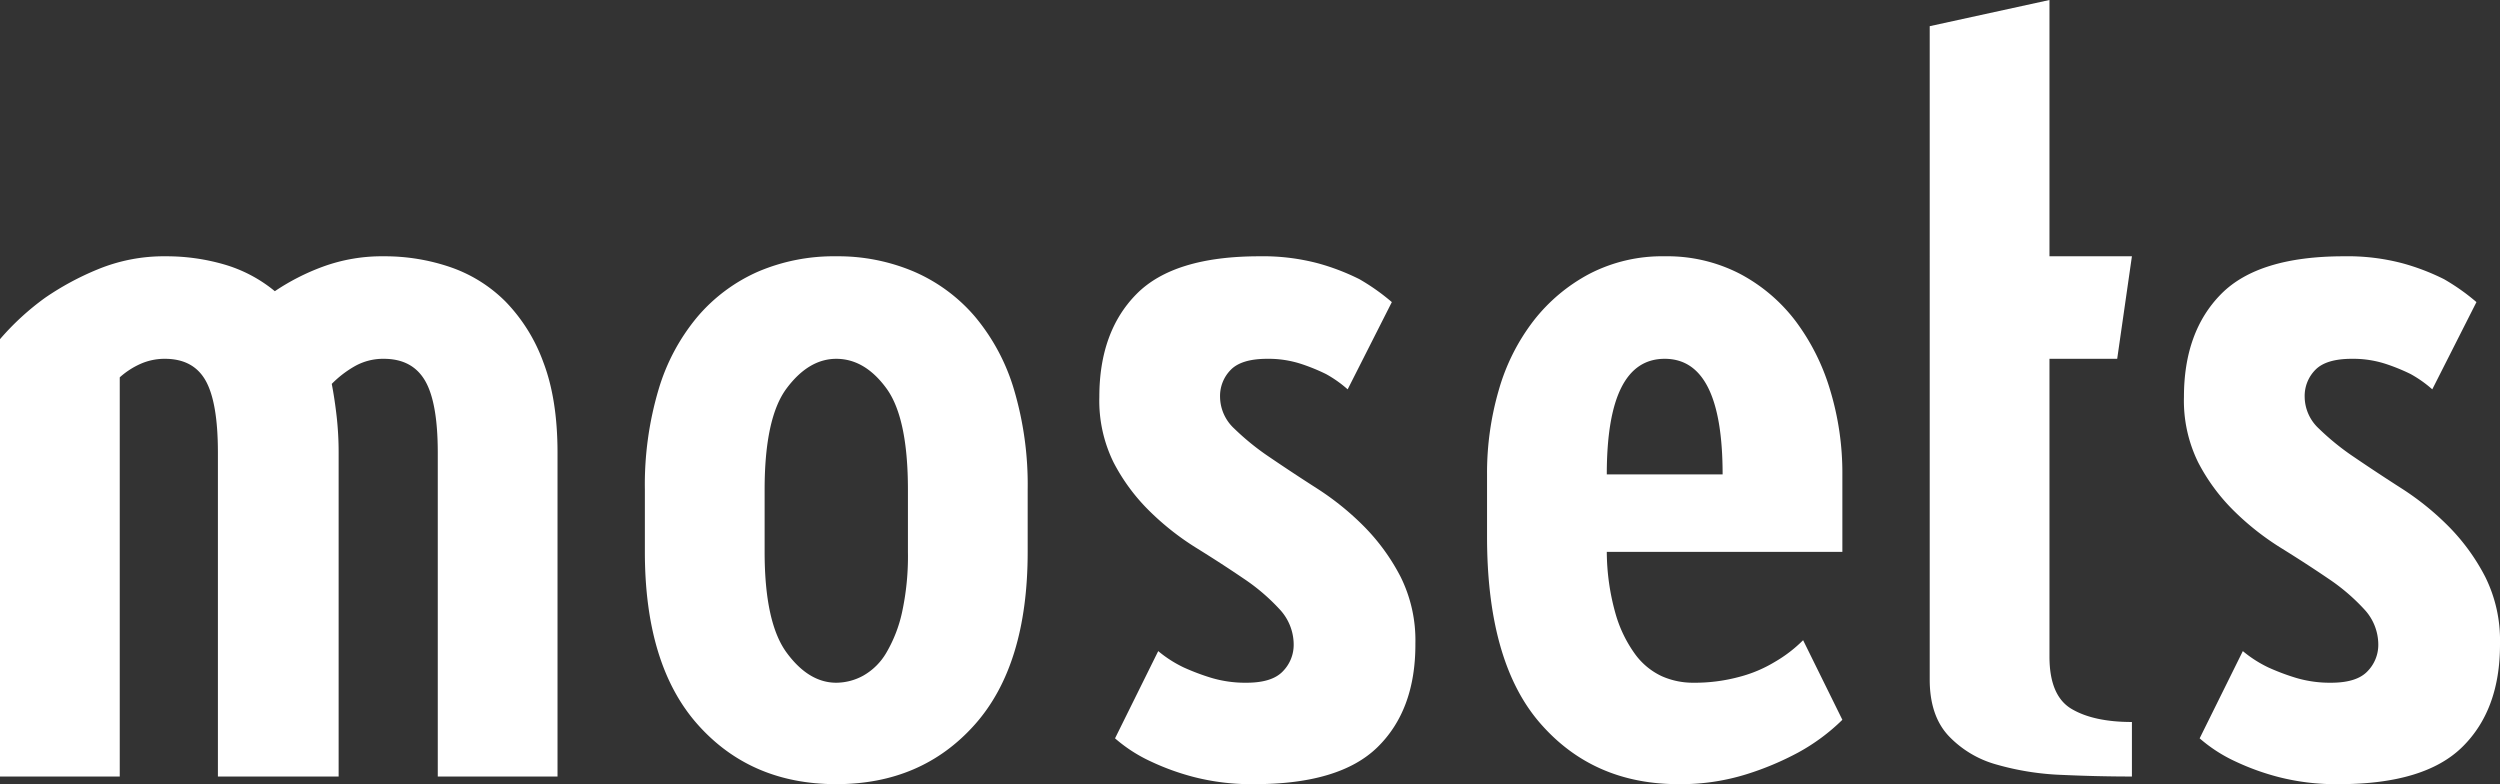 <svg xmlns="http://www.w3.org/2000/svg" width="543.271" height="170.403" viewBox="0 0 543.271 170.403">
  <rect x="0" y="0" width="543.271" height="170.403" fill="#333333" stroke="none"/>
  <title>mosets-wordmark-white</title>
  <g>
    <path d="M83.4,55.695A43.963,43.963,0,0,1,97.904,58.065a31.291,31.291,0,0,1,11.945,7.465,36.975,36.975,0,0,1,8.212,13.154q3.089,8.06,3.093,19.671v70.389H95.132V98.355q0-10.898-2.773-15.643-2.774-4.737-8.958-4.74a12.532,12.532,0,0,0-6.187,1.541,22.821,22.821,0,0,0-5.119,3.91q.64,3.322,1.066,7.11a70.017,70.017,0,0,1,.427,7.821v70.389H47.353V98.355q0-10.898-2.667-15.643-2.669-4.737-8.852-4.74A12.952,12.952,0,0,0,30.608,79.04a17.201,17.201,0,0,0-4.586,2.962v86.742H0V73.707a56.865,56.865,0,0,1,9.812-9.006,60.933,60.933,0,0,1,11.411-6.162,37.659,37.659,0,0,1,14.825-2.844,45.015,45.015,0,0,1,12.69,1.777A30.756,30.756,0,0,1,59.724,63.279a48.861,48.861,0,0,1,10.452-5.333A37.255,37.255,0,0,1,83.4,55.695Z" style="fill: #fff"/>
    <path d="M181.73,55.695a42.075,42.075,0,0,1,16.851,3.317,36.469,36.469,0,0,1,13.225,9.718,44.213,44.213,0,0,1,8.531,15.879,72.642,72.642,0,0,1,2.986,21.804v13.509q0,24.652-11.518,37.564-11.518,12.921-30.075,12.917-18.558,0-30.076-12.917-11.518-12.914-11.518-37.564V106.413a72.549,72.549,0,0,1,2.986-21.804,44.109,44.109,0,0,1,8.531-15.879,36.664,36.664,0,0,1,13.118-9.718A41.842,41.842,0,0,1,181.73,55.695Zm0,92.667a12.272,12.272,0,0,0,5.865-1.541,13.507,13.507,0,0,0,5.013-4.977,29.907,29.907,0,0,0,3.413-8.77,57.423,57.423,0,0,0,1.279-13.153V106.413q0-15.642-4.692-22.041-4.695-6.398-10.878-6.399-5.975,0-10.772,6.399-4.799,6.398-4.799,22.041v13.509q0,15.409,4.799,21.923Q175.758,148.366,181.73,148.362Z" style="fill: #fff"/>
    <path d="M307.576,140.067q0,14.219-8.212,22.277-8.213,8.061-26.769,8.059a50.119,50.119,0,0,1-13.118-1.541,52.982,52.982,0,0,1-9.492-3.437,32.506,32.506,0,0,1-7.679-4.977l9.386-18.96a26.247,26.247,0,0,0,5.545,3.555A48.804,48.804,0,0,0,263.21,147.296a25.683,25.683,0,0,0,7.679,1.066q5.544,0,7.893-2.488a8.202,8.202,0,0,0,2.346-5.807,11.242,11.242,0,0,0-3.093-7.703,43.202,43.202,0,0,0-7.785-6.636q-4.695-3.199-10.238-6.636a58.11,58.11,0,0,1-10.238-8.059,41.835,41.835,0,0,1-7.786-10.546,30.355,30.355,0,0,1-3.093-14.22q0-14.221,8.105-22.396,8.104-8.177,26.663-8.177a46.602,46.602,0,0,1,12.798,1.54,49.007,49.007,0,0,1,8.958,3.437,46.258,46.258,0,0,1,7.039,4.978l-9.599,18.96A26.24,26.24,0,0,0,288.166,81.291a41.678,41.678,0,0,0-5.546-2.251,22.889,22.889,0,0,0-7.252-1.067q-5.549,0-7.892,2.37a8.078,8.078,0,0,0-2.347,5.926,9.493,9.493,0,0,0,3.093,6.873,54.497,54.497,0,0,0,7.785,6.28q4.69,3.199,10.238,6.754a59.922,59.922,0,0,1,10.239,8.295,44.723,44.723,0,0,1,7.892,10.902,30.976,30.976,0,0,1,3.199,14.457Z" style="fill: #fff"/>
    <path d="M361.755,55.695a34.321,34.321,0,0,1,16.317,3.792,36.714,36.714,0,0,1,12.051,10.19,47.523,47.523,0,0,1,7.572,15.05,62.077,62.077,0,0,1,2.667,18.367v16.827H349.17a50.102,50.102,0,0,0,1.92,13.509,27.932,27.932,0,0,0,4.266,8.77,15.047,15.047,0,0,0,5.759,4.74,16.624,16.624,0,0,0,6.826,1.422,36.962,36.962,0,0,0,10.132-1.304,28.778,28.778,0,0,0,7.572-3.199,29.689,29.689,0,0,0,6.186-4.74l8.532,17.301a43.329,43.329,0,0,1-9.599,7.11,63.6,63.6,0,0,1-11.306,4.74,47.785,47.785,0,0,1-14.717,2.133q-18.558,0-30.076-13.272-11.518-13.27-11.518-40.526V103.095A64.416,64.416,0,0,1,325.707,84.728a44.667,44.667,0,0,1,7.572-15.05A37.741,37.741,0,0,1,345.438,59.487,34.296,34.296,0,0,1,361.755,55.695Zm12.584,47.399q0-25.118-12.584-25.122-12.589,0-12.585,25.122Z" style="fill: #fff"/>
    <path d="M445.367,77.973v64.701q0,8.533,4.799,11.376,4.799,2.845,13.118,2.845v11.85q-7.469,0-15.251-.355a59.305,59.305,0,0,1-14.185-2.252,22.607,22.607,0,0,1-10.452-6.28q-4.053-4.383-4.053-12.205V5.688L445.367,0V55.695h17.917L460.084,77.973Z" style="fill: #fff"/>
    <path d="M543.271,140.067q0,14.219-8.212,22.277-8.213,8.061-26.769,8.059a50.119,50.119,0,0,1-13.118-1.541,52.981,52.981,0,0,1-9.492-3.437,32.506,32.506,0,0,1-7.679-4.977l9.386-18.96a26.246,26.246,0,0,0,5.545,3.555,48.804,48.804,0,0,0,5.973,2.252,25.683,25.683,0,0,0,7.679,1.066q5.544,0,7.893-2.488a8.202,8.202,0,0,0,2.346-5.807,11.242,11.242,0,0,0-3.093-7.703,43.202,43.202,0,0,0-7.785-6.636q-4.695-3.199-10.238-6.636a58.109,58.109,0,0,1-10.238-8.059,41.835,41.835,0,0,1-7.786-10.546,30.355,30.355,0,0,1-3.093-14.22q0-14.221,8.105-22.396,8.104-8.177,26.663-8.177a46.602,46.602,0,0,1,12.798,1.54,49.007,49.007,0,0,1,8.958,3.437,46.258,46.258,0,0,1,7.039,4.978l-9.599,18.96a26.24,26.24,0,0,0-4.692-3.318,41.677,41.677,0,0,0-5.546-2.251,22.889,22.889,0,0,0-7.252-1.067q-5.549,0-7.892,2.37a8.078,8.078,0,0,0-2.347,5.926,9.493,9.493,0,0,0,3.093,6.873,54.496,54.496,0,0,0,7.785,6.28q4.69,3.199,10.238,6.754a59.922,59.922,0,0,1,10.239,8.295,44.723,44.723,0,0,1,7.892,10.902,30.976,30.976,0,0,1,3.199,14.457Z" style="fill: #fff"/>
  </g>
</svg>
